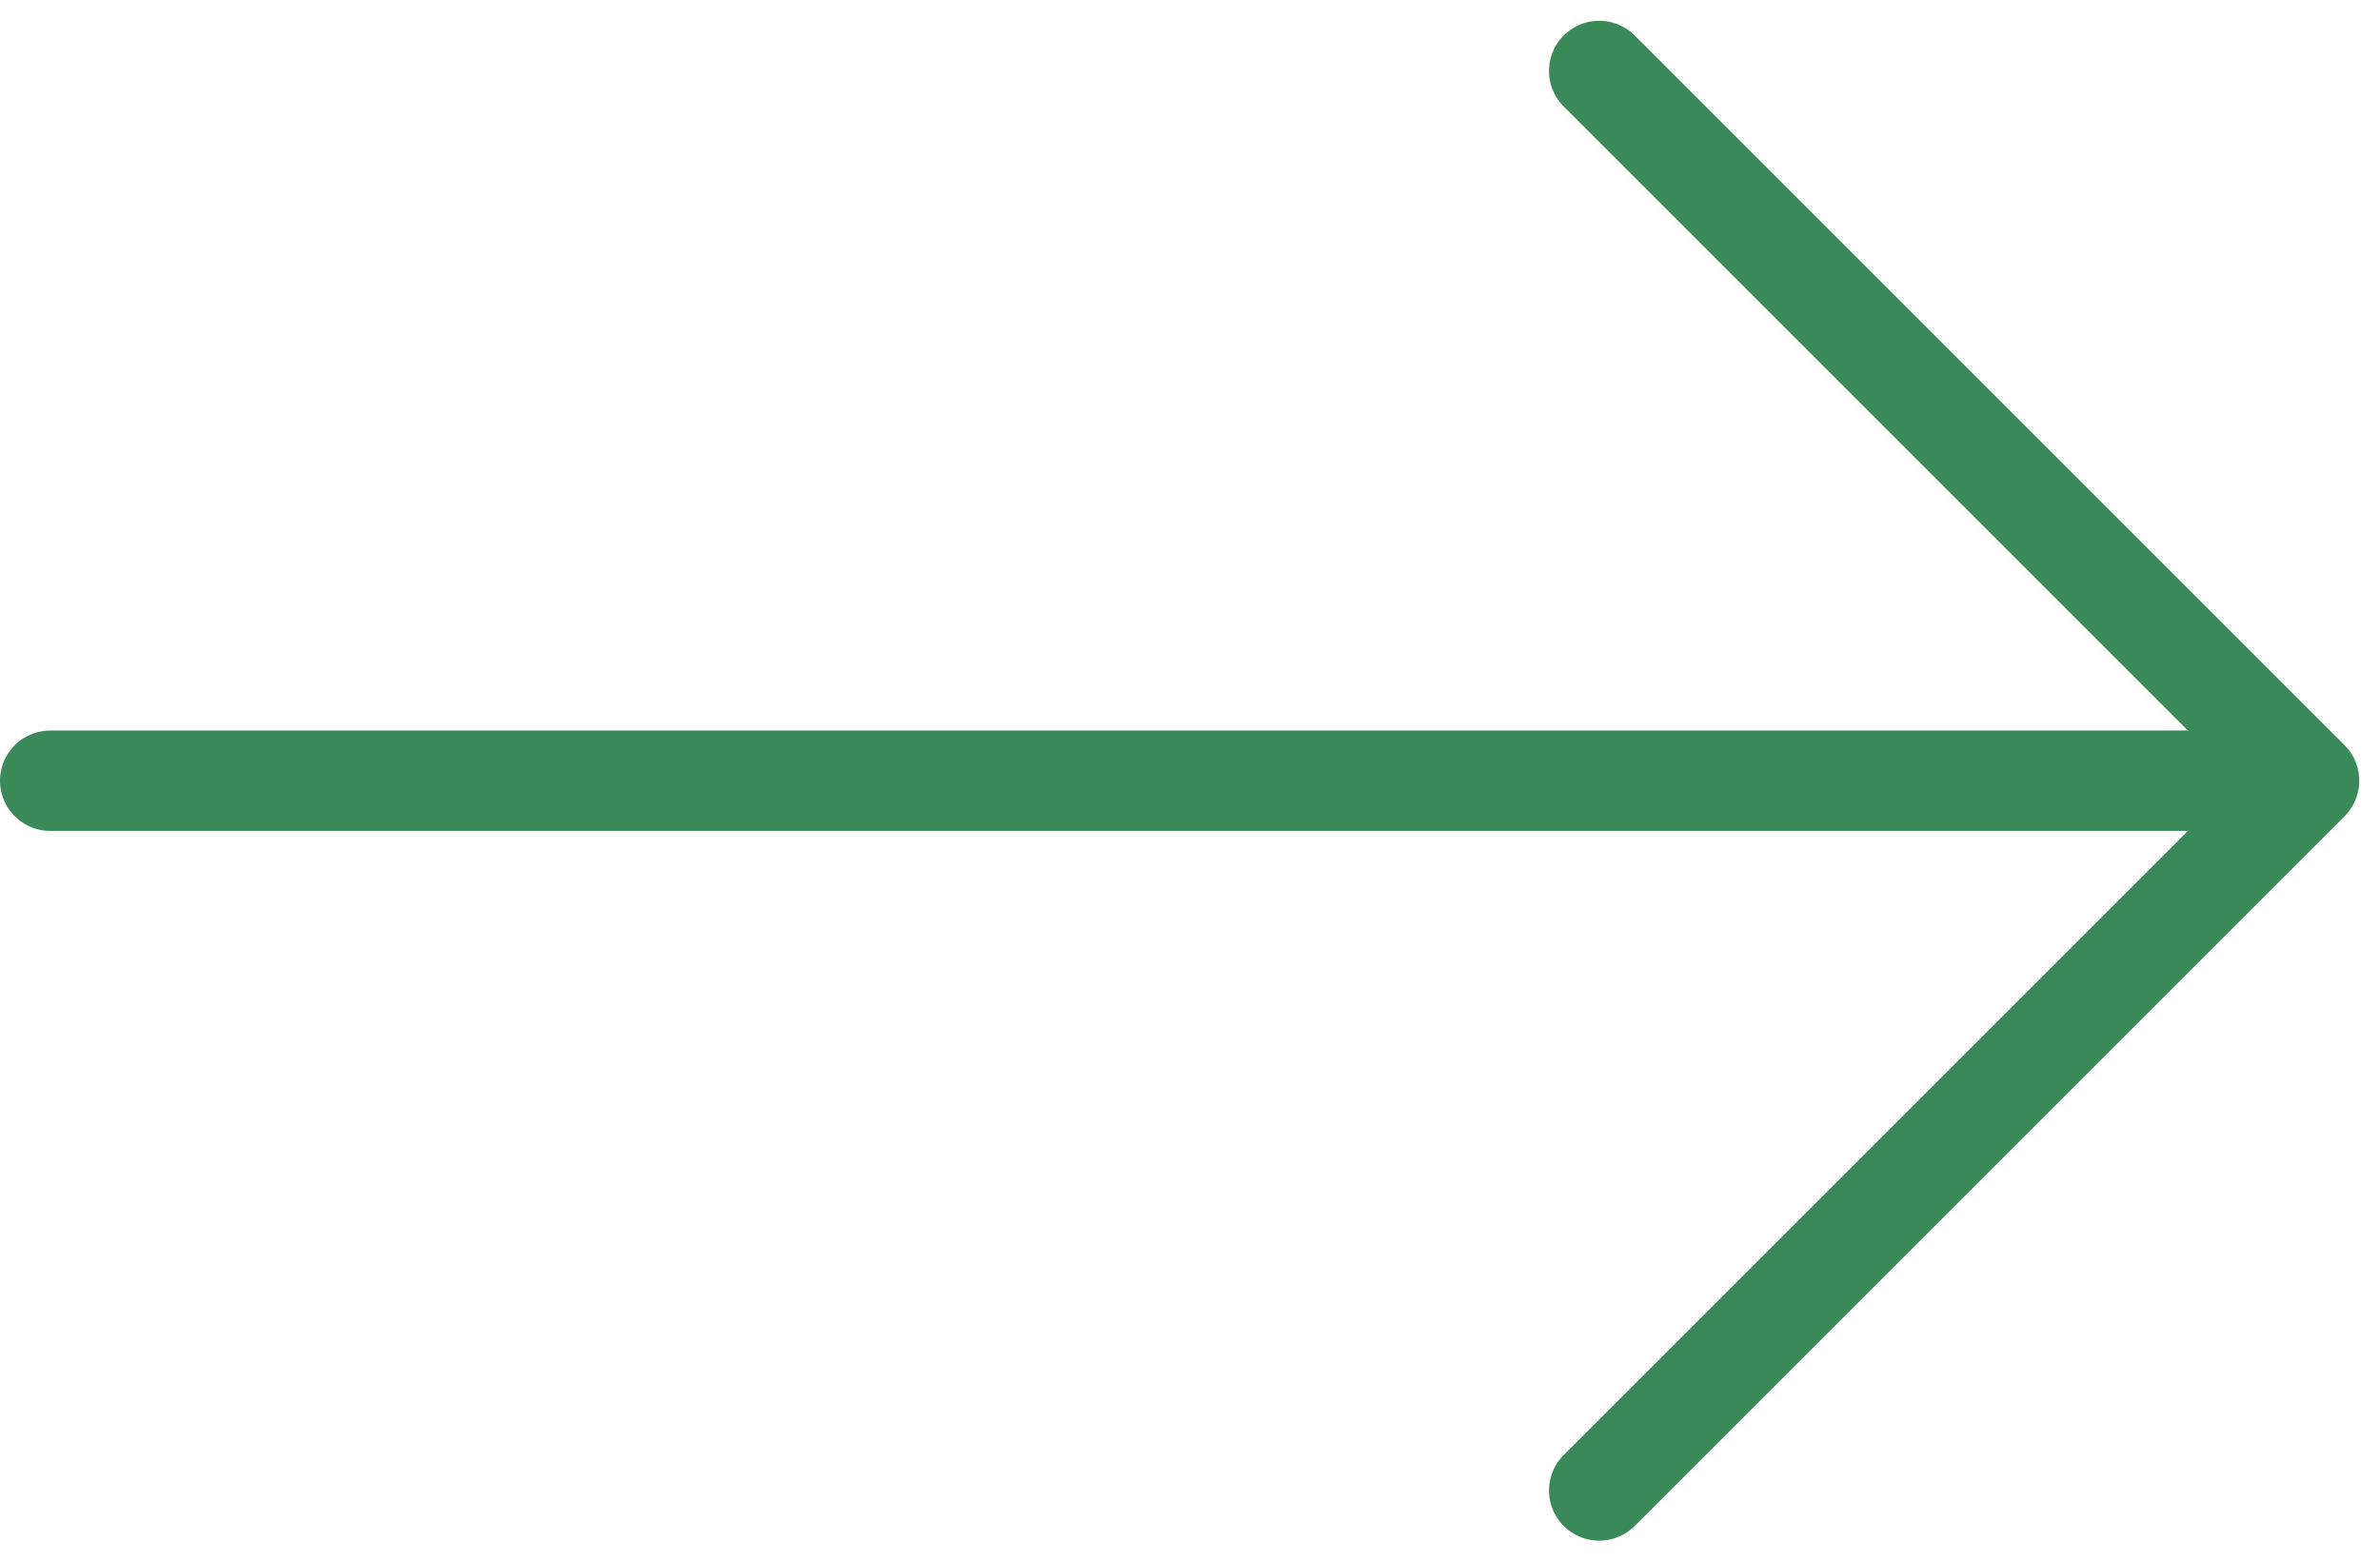 <svg xmlns="http://www.w3.org/2000/svg" width="23.707" height="15.556" viewBox="0 0 23.707 15.556"><g transform="translate(-1551.571 -1680.722)"><line x2="21.929" transform="translate(1552.071 1688.5)" fill="none" stroke="#3A8A59" stroke-linecap="round" stroke-width="1"/><path d="M1224.466,1788.453h10v-10" transform="translate(-562.955 1296.772) rotate(-45)" fill="none" stroke="#3A8A59" stroke-linecap="round" stroke-linejoin="round" stroke-width="1"/></g></svg>